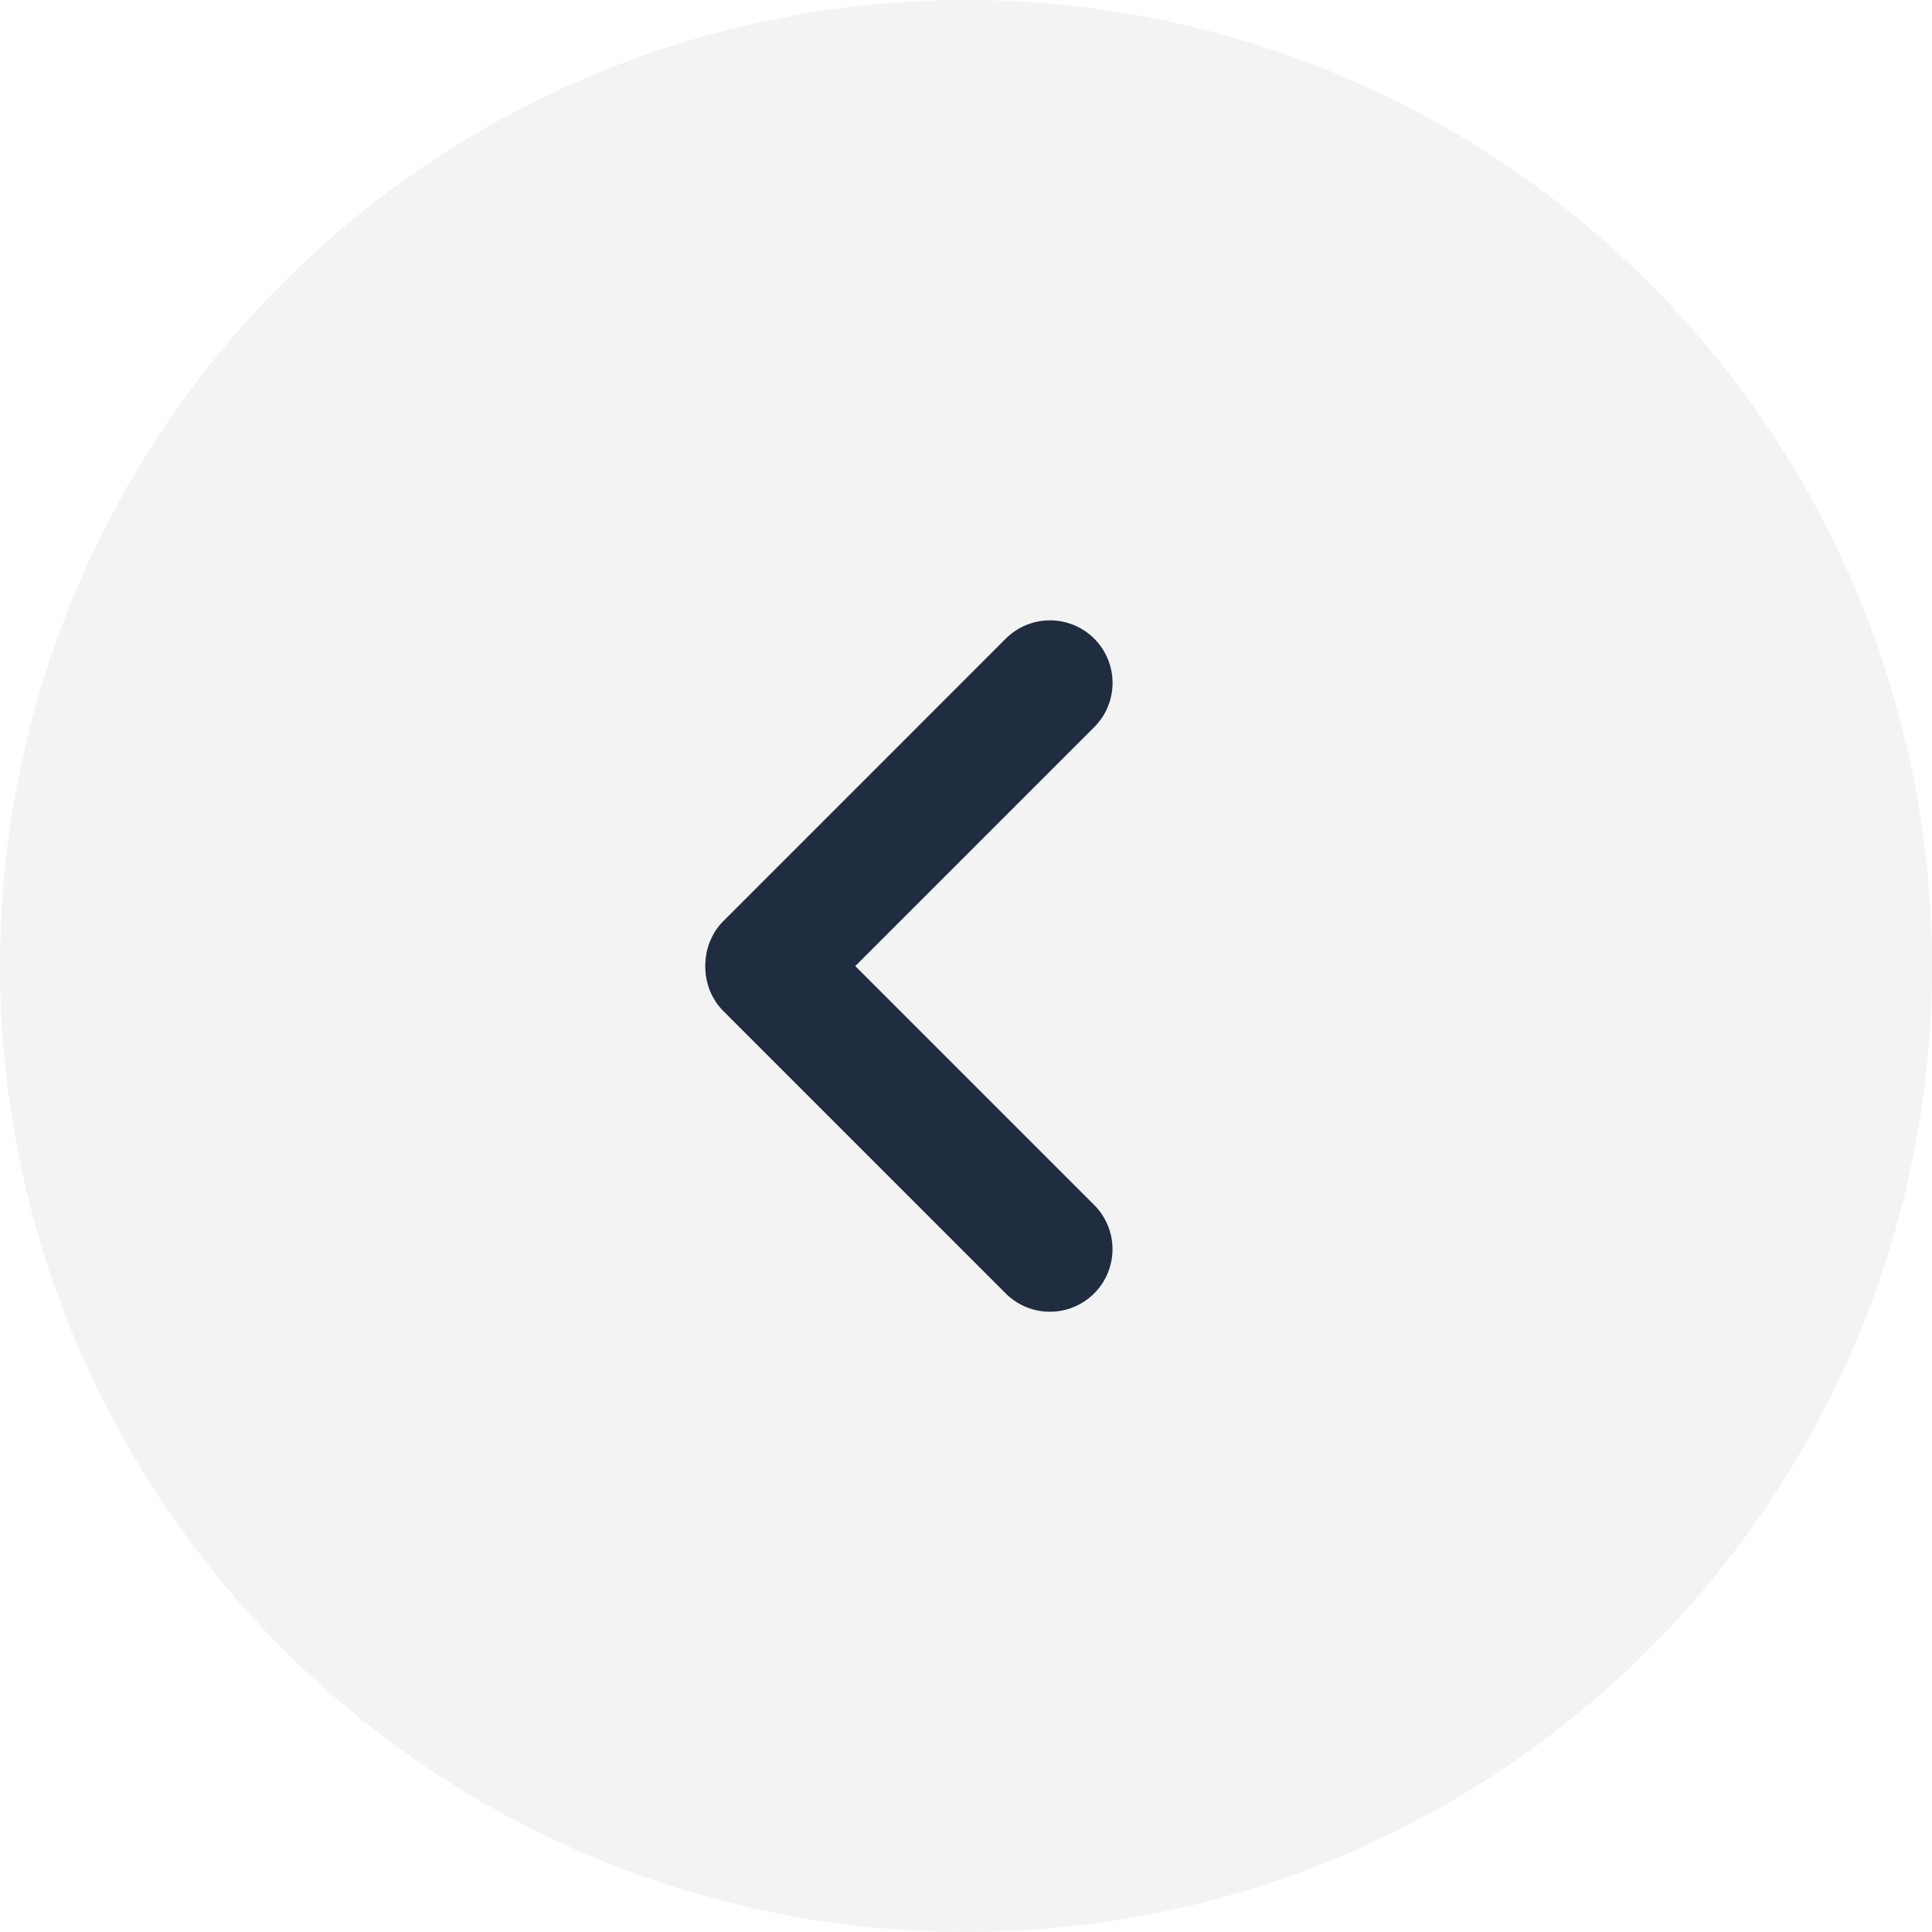 <svg xmlns="http://www.w3.org/2000/svg" width="46" height="46" viewBox="0 0 46 46"><g transform="translate(1759 -1100) rotate(90)"><path d="M23,0A23,23,0,1,1,0,23,23,23,0,0,1,23,0Z" transform="translate(1100 1713)" opacity="0.05"/><g transform="translate(-2357.742 -489.143) rotate(-45)"><path d="M1.49,0A1.49,1.49,0,0,1,2.98,1.49v9.534a1.49,1.49,0,0,1-2.979,0V1.49A1.49,1.49,0,0,1,1.49,0Z" transform="translate(883 4027)" fill="#202d40"/><path d="M1.49,0A1.49,1.49,0,0,1,2.98,1.49v9.534a1.49,1.49,0,0,1-2.979,0V1.49A1.49,1.49,0,0,1,1.49,0Z" transform="translate(895.513 4036.534) rotate(90)" fill="#202d40"/></g></g></svg>